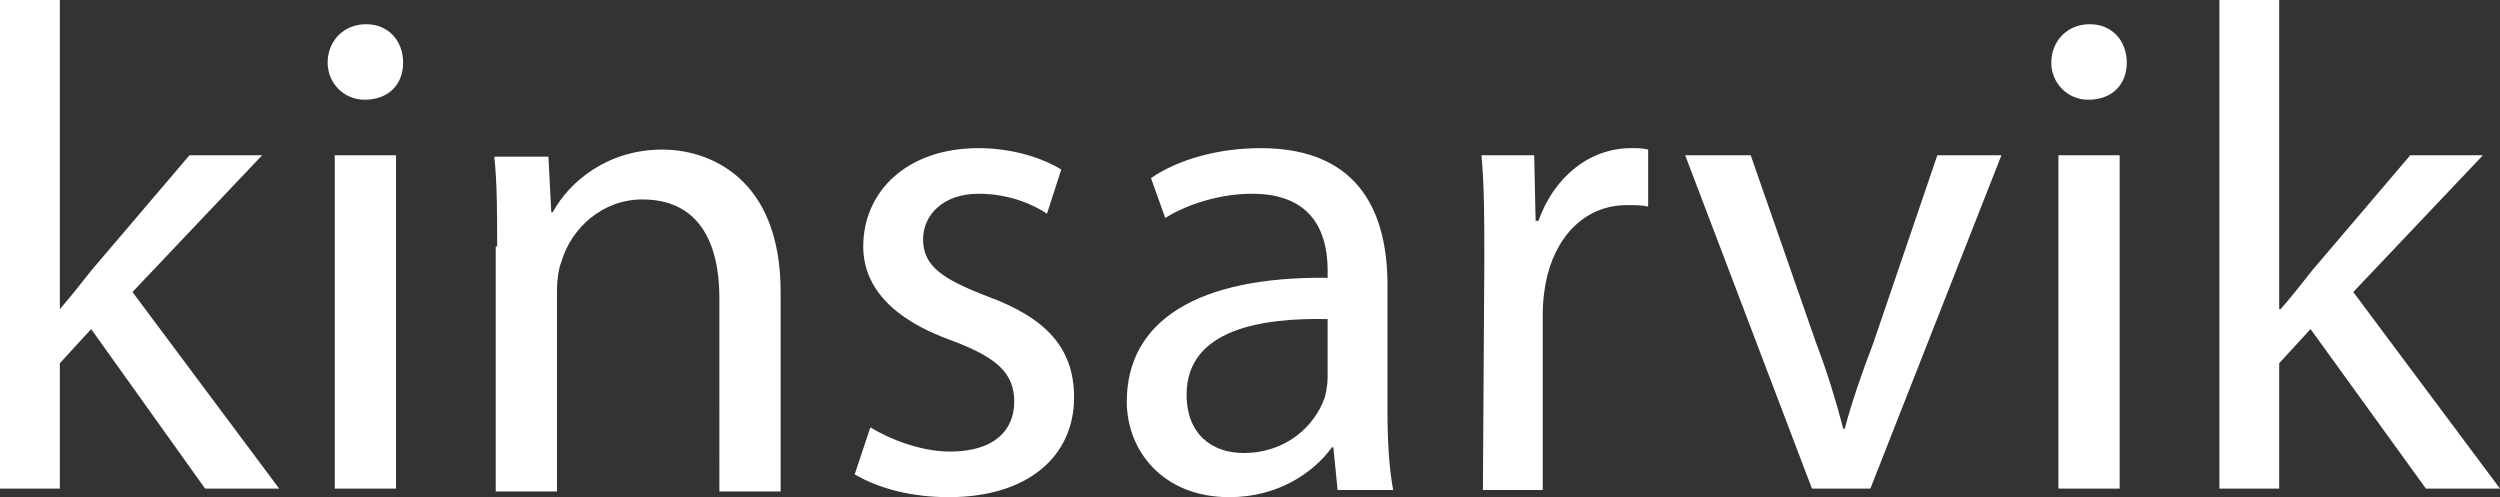 <svg xmlns="http://www.w3.org/2000/svg" viewBox="0 0 175.5 34.9">
  <rect x="0" y="0" width="175.5" height="34.9" fill="#333333" stroke="none"/>
  <path d="M4.2 21.7c.7-.8 1.5-1.8 2.2-2.7l6.9-8.1h5.1l-9.1 9.6 10.3 13.8h-5.2l-8-11.2-2.2 2.4v8.8H0V0h4.2v21.7zM28.3 4.4c0 1.5-1 2.6-2.7 2.6C24.1 7 23 5.8 23 4.4c0-1.5 1.1-2.7 2.7-2.7s2.6 1.2 2.6 2.7zm-4.8 30V10.9h4.3v23.4h-4.3v.1zm11.4-17.1c0-2.4 0-4.4-.2-6.3h3.8l.2 3.9h.1c1.2-2.2 3.9-4.4 7.7-4.4 3.2 0 8.3 1.9 8.3 10v14h-4.3V20.9c0-3.8-1.4-6.9-5.4-6.9-2.8 0-5 2-5.7 4.4-.2.5-.3 1.3-.3 2v14.1h-4.3V17.3h.1zM61.1 30c1.3.8 3.5 1.7 5.6 1.7 3.1 0 4.5-1.5 4.5-3.5s-1.2-3.1-4.4-4.3c-4.2-1.5-6.2-3.8-6.2-6.6 0-3.8 3-6.9 8.1-6.9 2.4 0 4.5.7 5.8 1.5l-1 3.1c-.9-.6-2.6-1.4-4.8-1.4-2.5 0-3.9 1.5-3.9 3.2 0 1.9 1.4 2.8 4.5 4 4.1 1.5 6.1 3.6 6.1 7.1 0 4.1-3.2 7-8.8 7-2.6 0-4.9-.6-6.6-1.6l1.1-3.3zm32.8 4.4l-.3-3h-.1c-1.3 1.8-3.8 3.5-7.2 3.5-4.7 0-7.2-3.3-7.2-6.7 0-5.7 5-8.8 14.1-8.7V19c0-1.9-.5-5.4-5.3-5.4-2.2 0-4.5.7-6.1 1.7l-1-2.8c1.9-1.3 4.7-2.1 7.7-2.1 7.2 0 8.9 4.9 8.9 9.6v8.8c0 2 .1 4 .4 5.6h-3.9zm-.7-12c-4.6-.1-9.9.7-9.9 5.3 0 2.8 1.8 4.1 4 4.1 3 0 5-1.9 5.7-3.9.1-.4.2-.9.2-1.4v-4.1zm11-4.2c0-2.8 0-5.1-.2-7.3h3.7l.1 4.6h.2c1.1-3.1 3.6-5.1 6.5-5.1.5 0 .8 0 1.2.1v4c-.4-.1-.9-.1-1.5-.1-3 0-5.1 2.3-5.7 5.5-.1.6-.2 1.3-.2 2v12.5h-4.2l.1-16.2zm18.7-7.3l4.6 13.2c.8 2.1 1.4 4.1 1.9 6h.1c.5-1.9 1.2-3.9 2-6l4.5-13.2h4.5l-9.2 23.4h-4.1l-8.9-23.4h4.6zm26.4-6.5c0 1.5-1 2.6-2.7 2.6-1.5 0-2.6-1.2-2.6-2.6 0-1.5 1.1-2.7 2.7-2.7s2.6 1.2 2.6 2.7zm-4.8 30V10.9h4.3v23.4h-4.3v.1zm15.6-12.7c.7-.8 1.5-1.8 2.2-2.7l6.9-8.1h5.1l-9.1 9.6 10.3 13.8h-5.2l-8.1-11.2-2.2 2.4v8.8h-4.2V0h4.2v21.7h.1z" fill="#fff"></path>
</svg>
